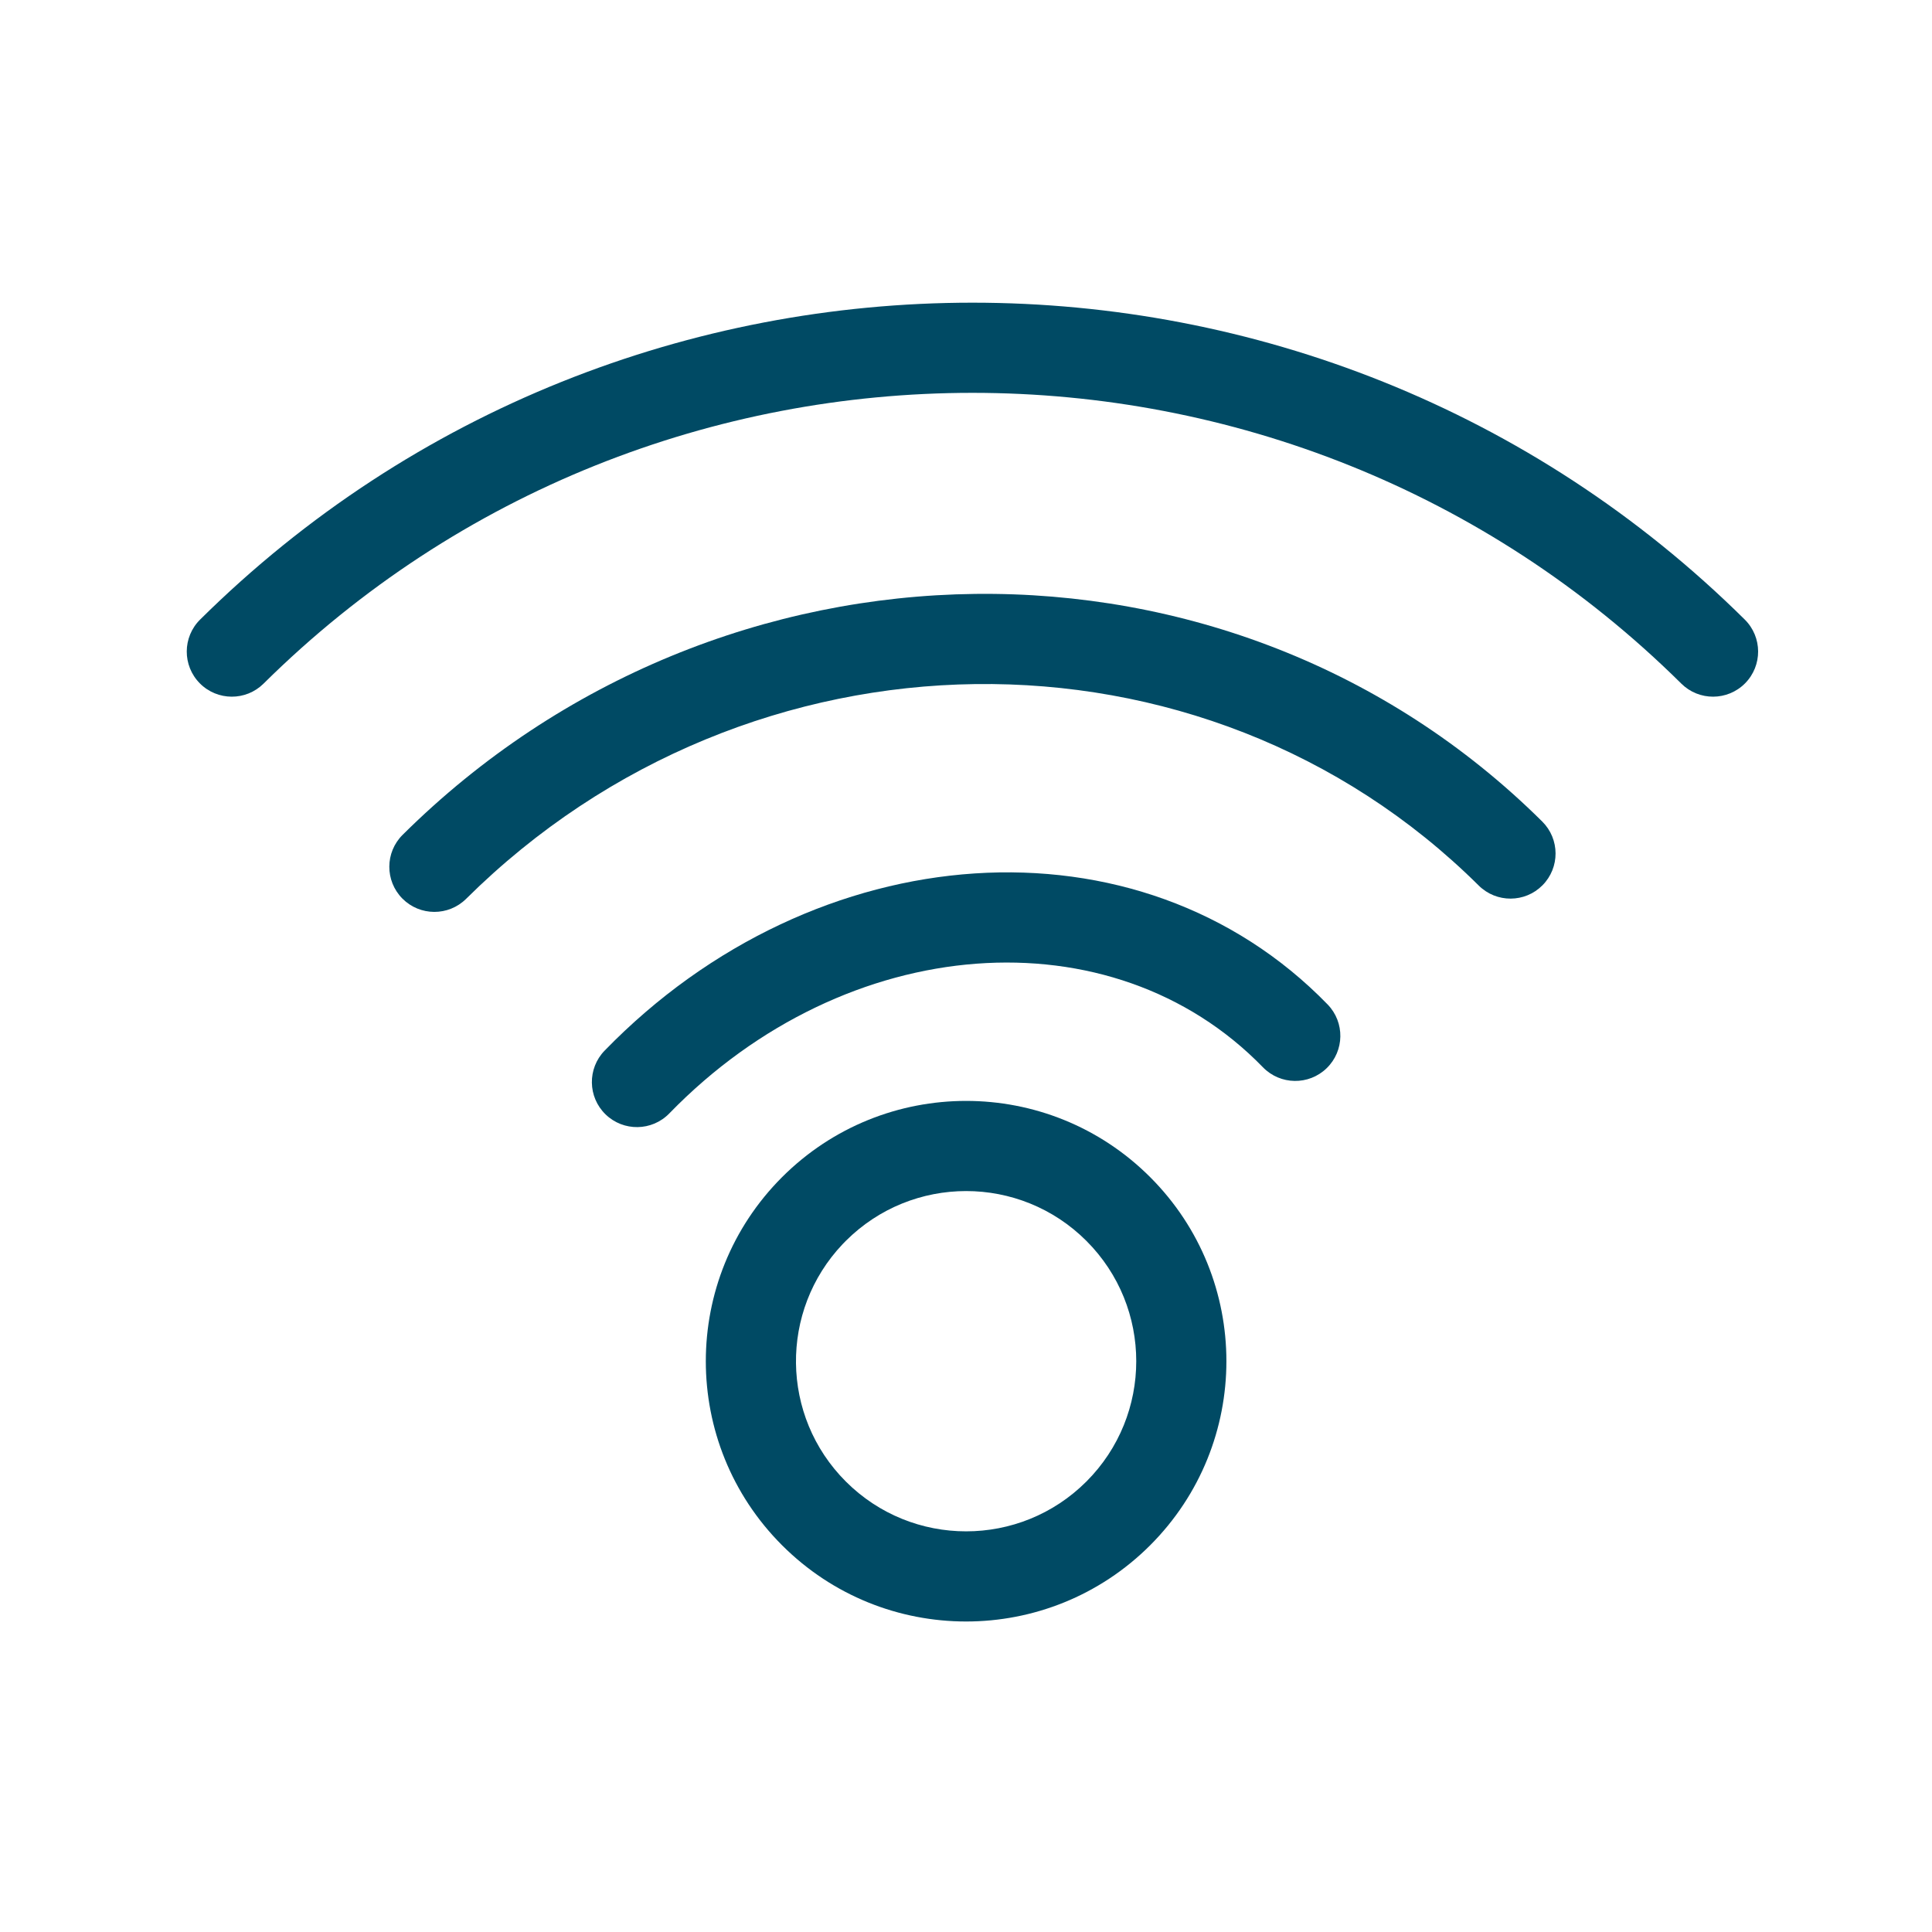 <?xml version="1.0" encoding="UTF-8"?>
<svg width="150px" height="150px" viewBox="0 0 150 150" version="1.1" xmlns="http://www.w3.org/2000/svg" xmlns:xlink="http://www.w3.org/1999/xlink">
    <title>Wifi Icon</title>
    <g id="Desktop" stroke="none" stroke-width="1" fill="none" fill-rule="evenodd">
        <g id="Wifi-Icon">
            <path d="M15.537,48.103 C48.657,15.299 102.343,15.299 135.463,48.103 C136.836,49.463 136.847,51.679 135.487,53.053 C134.126,54.426 131.91,54.437 130.537,53.076 C100.145,22.975 50.855,22.975 20.463,53.076 C19.09,54.437 16.874,54.426 15.513,53.053 C14.153,51.679 14.164,49.463 15.537,48.103 Z" id="Stroke-1" fill="#004A64" fill-rule="nonzero"></path>
            <path d="M31.261,64.815 C55.97,40.293 95.576,39.804 119.739,63.784 C121.111,65.146 121.119,67.362 119.758,68.734 C118.396,70.106 116.18,70.114 114.808,68.753 C93.402,47.509 58.199,47.943 36.192,69.783 C34.82,71.145 32.604,71.137 31.242,69.765 C29.881,68.393 29.889,66.176 31.261,64.815 Z" id="Stroke-3" fill="#004A64" fill-rule="nonzero"></path>
            <path d="M46.943,81.57 C63.324,64.707 88.465,62.943 103.075,77.985 C104.422,79.372 104.389,81.587 103.003,82.934 C101.616,84.281 99.4,84.249 98.053,82.862 C86.359,70.821 65.738,72.268 51.963,86.447 C50.617,87.834 48.401,87.866 47.014,86.519 C45.628,85.172 45.596,82.956 46.943,81.57 Z" id="Stroke-5" fill="#004A64" fill-rule="nonzero"></path>
            <path d="M60.72,91.393 C52.826,99.29 52.826,112.08 60.719,119.973 C68.612,127.866 81.403,127.866 89.299,119.974 C97.19,112.079 97.191,99.285 89.299,91.393 C81.407,83.501 68.614,83.502 60.72,91.393 Z M65.427,96.59 L65.668,96.343 C70.829,91.185 79.191,91.184 84.349,96.343 C89.508,101.501 89.507,109.864 84.349,115.024 C79.188,120.183 70.828,120.183 65.669,115.024 C60.591,109.946 60.51,101.769 65.427,96.59 Z" id="Stroke-7" fill="#004A64" fill-rule="nonzero"></path>
            <rect id="Rectangle" x="0" y="0" width="150" height="150"></rect>
        </g>
    </g>
</svg>